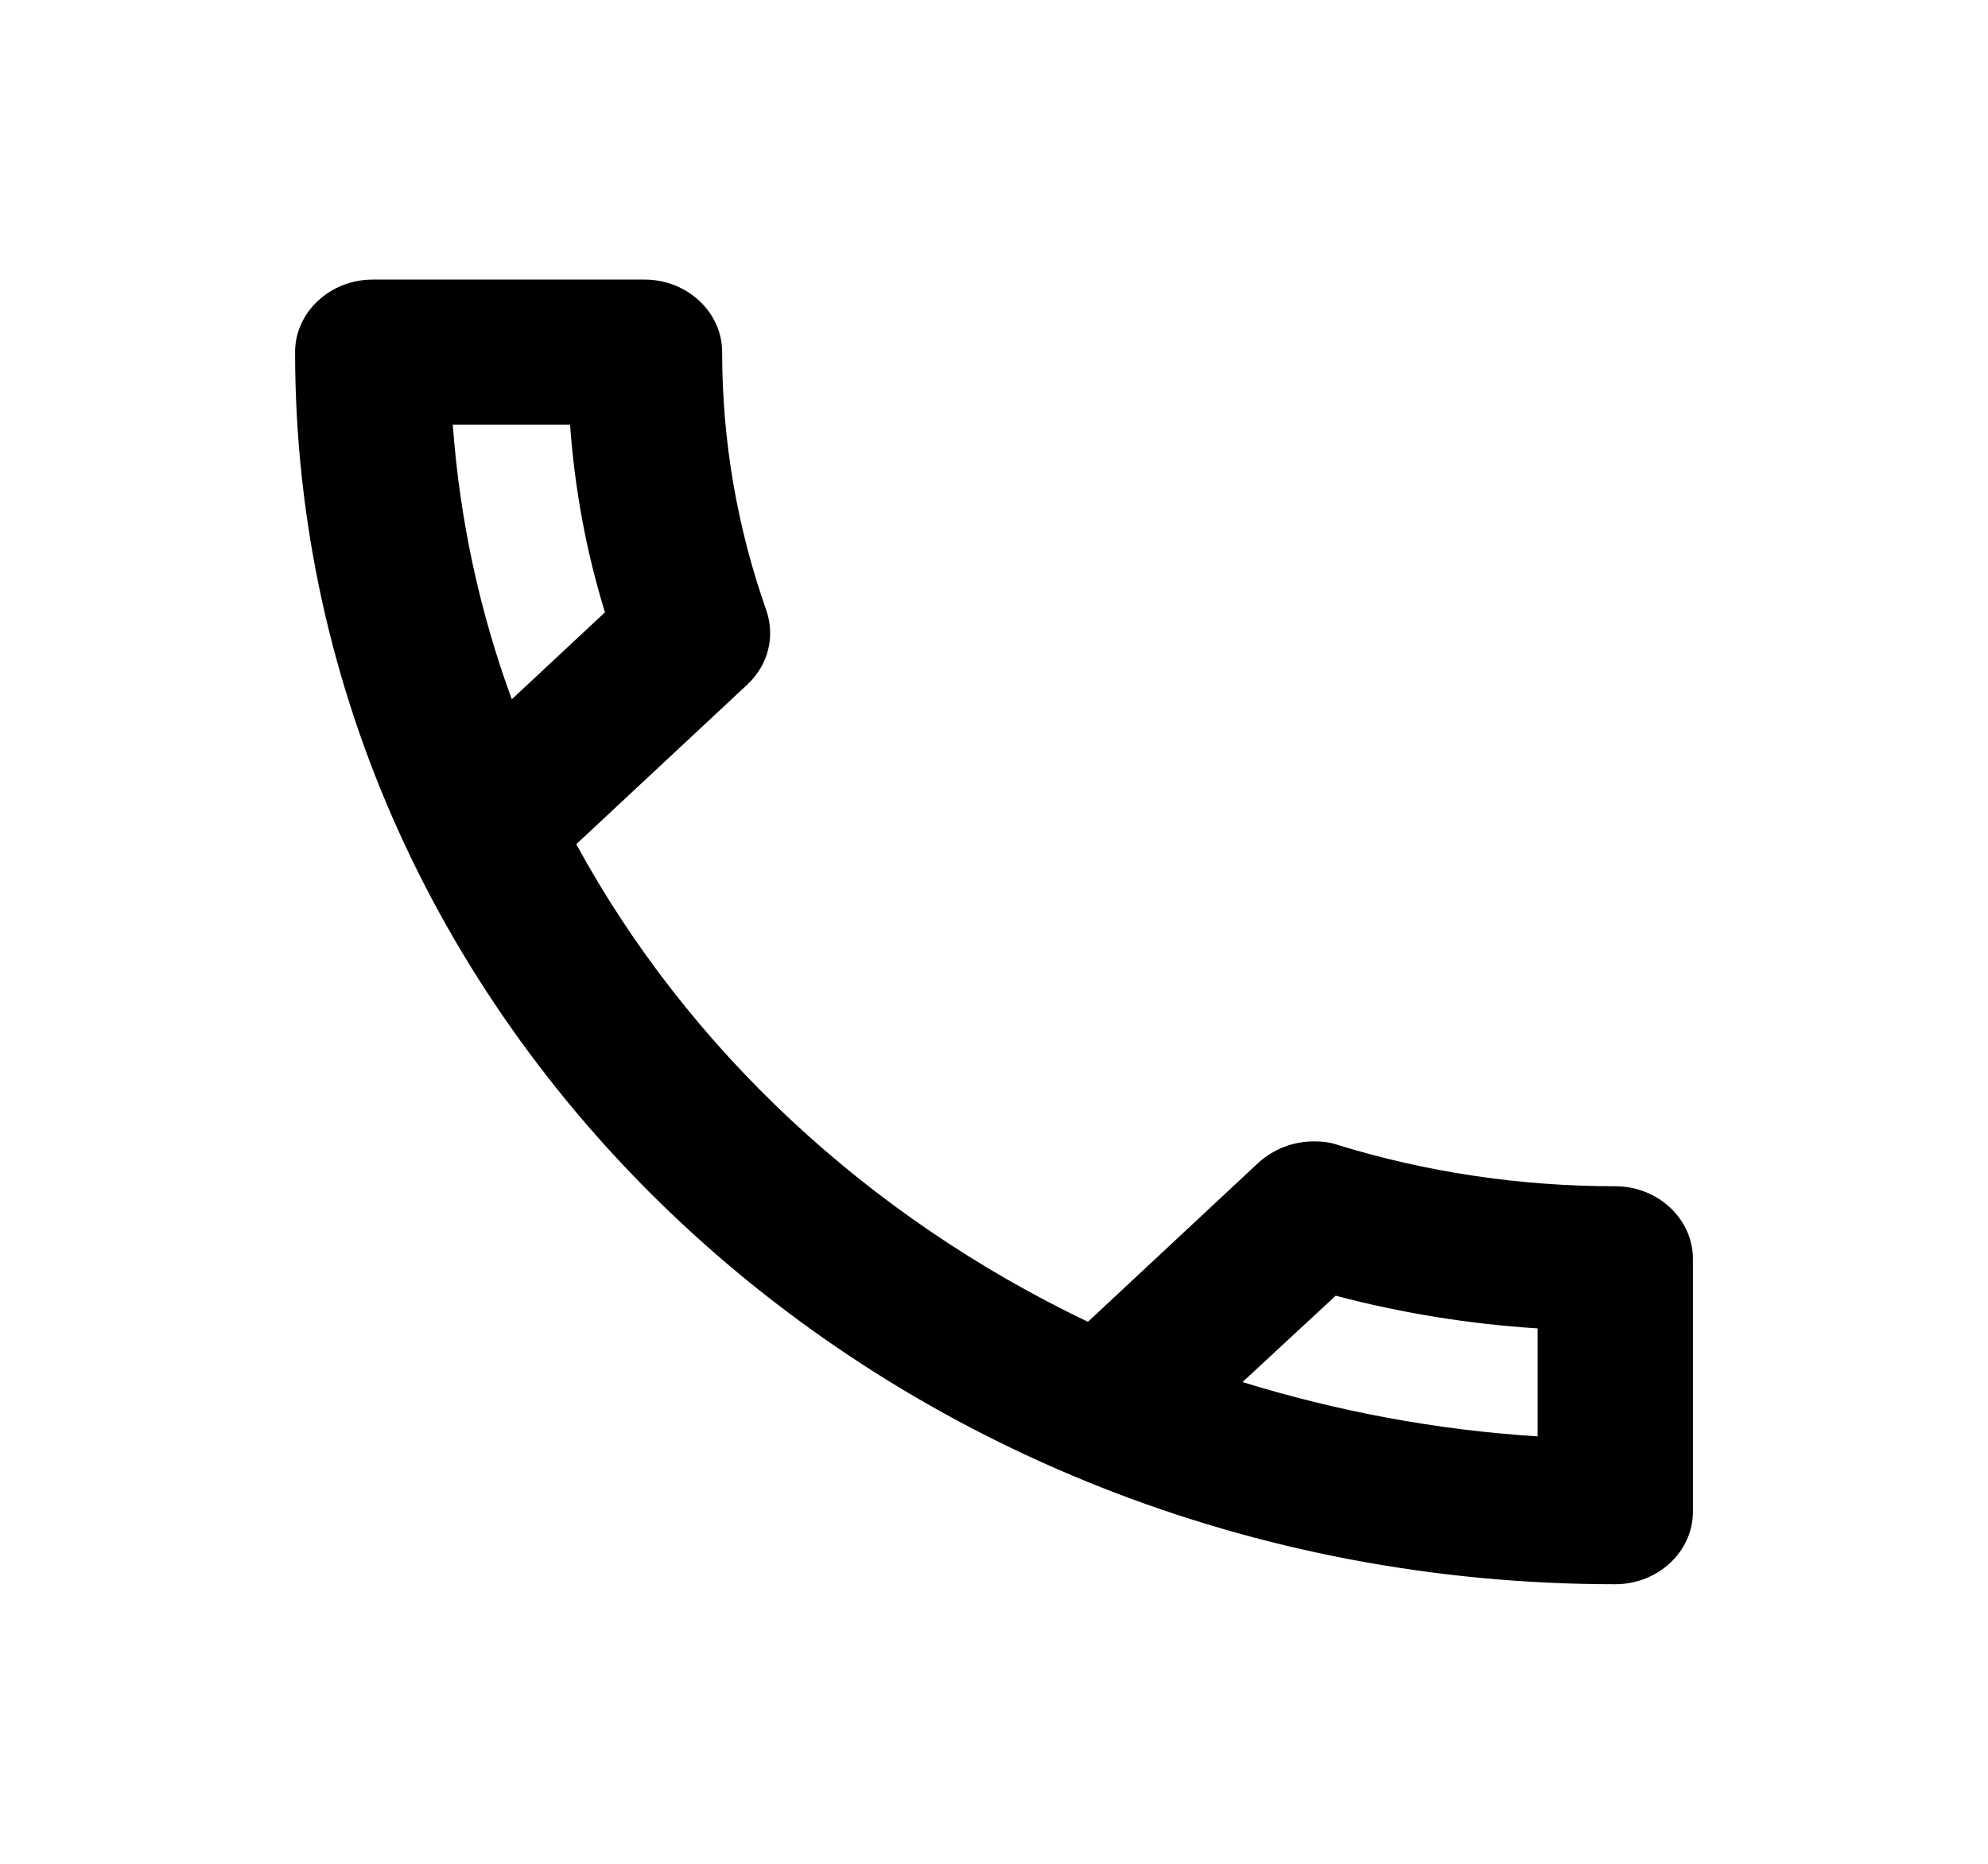 <svg width="16" height="15" viewBox="0 0 16 15" fill="none" xmlns="http://www.w3.org/2000/svg">
<g id="call">
<path id="Vector" d="M4.588 3.417C4.625 3.936 4.719 4.443 4.869 4.928L4.119 5.628C3.862 4.928 3.7 4.187 3.644 3.417H4.588ZM10.75 10.428C11.281 10.568 11.825 10.656 12.375 10.691V11.56C11.55 11.508 10.756 11.356 10 11.123L10.75 10.428ZM5.188 2.25H3C2.656 2.25 2.375 2.513 2.375 2.833C2.375 8.311 7.131 12.75 13 12.75C13.344 12.75 13.625 12.488 13.625 12.167V10.131C13.625 9.81 13.344 9.547 13 9.547C12.225 9.547 11.469 9.431 10.769 9.215C10.706 9.192 10.637 9.186 10.575 9.186C10.412 9.186 10.256 9.244 10.131 9.355L8.756 10.638C6.987 9.793 5.537 8.445 4.638 6.794L6.013 5.511C6.188 5.348 6.237 5.12 6.169 4.916C5.938 4.263 5.812 3.562 5.812 2.833C5.812 2.513 5.531 2.25 5.188 2.25Z" fill="black"/>
</g>
</svg>
